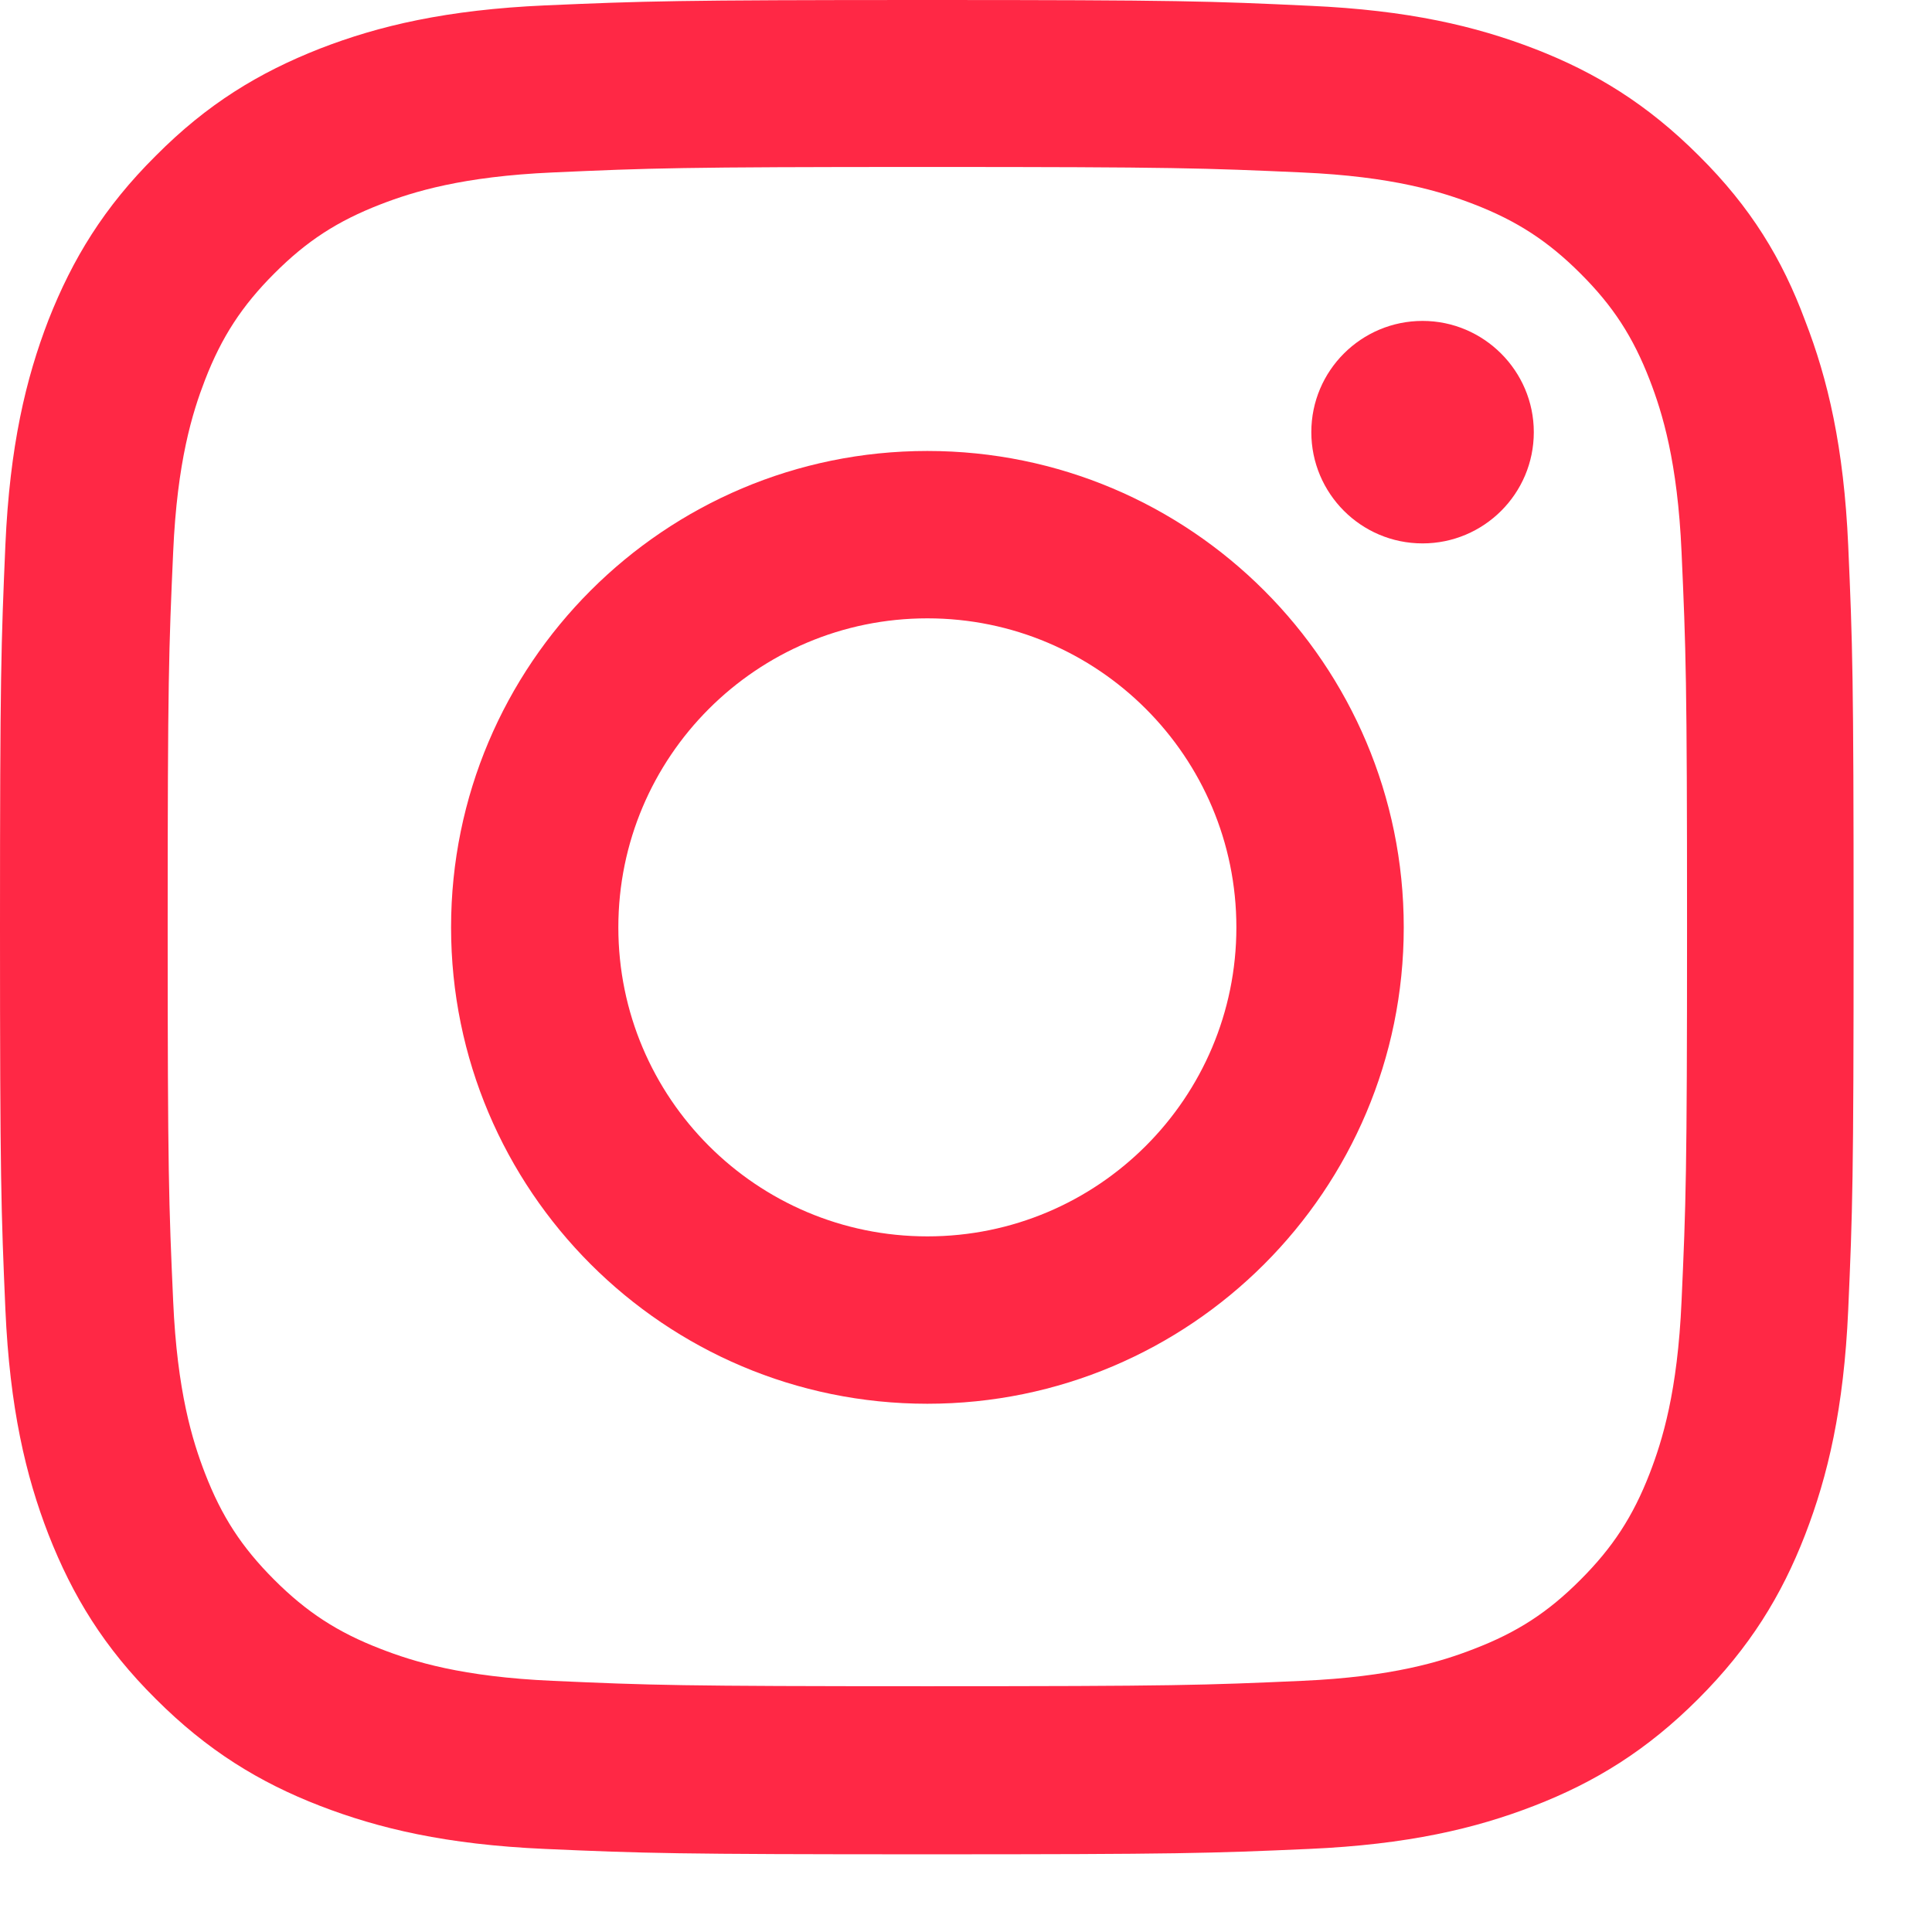 <svg width="19" height="19" viewBox="0 0 19 19" fill="none" xmlns="http://www.w3.org/2000/svg">
<g clip-path="url(#clip0_274_360)">
<path d="M9.12 1.642C11.557 1.642 11.845 1.653 12.804 1.696C13.694 1.735 14.175 1.885 14.496 2.009C14.92 2.173 15.226 2.373 15.543 2.69C15.864 3.01 16.06 3.313 16.224 3.737C16.348 4.058 16.498 4.542 16.537 5.429C16.58 6.391 16.591 6.68 16.591 9.113C16.591 11.55 16.58 11.838 16.537 12.796C16.498 13.687 16.348 14.168 16.224 14.489C16.06 14.913 15.86 15.219 15.543 15.536C15.223 15.857 14.92 16.053 14.496 16.216C14.175 16.341 13.691 16.491 12.804 16.53C11.842 16.573 11.553 16.583 9.12 16.583C6.683 16.583 6.395 16.573 5.436 16.53C4.546 16.491 4.065 16.341 3.744 16.216C3.32 16.053 3.014 15.853 2.697 15.536C2.376 15.215 2.18 14.913 2.016 14.489C1.892 14.168 1.742 13.684 1.703 12.796C1.66 11.835 1.649 11.546 1.649 9.113C1.649 6.676 1.66 6.388 1.703 5.429C1.742 4.539 1.892 4.058 2.016 3.737C2.18 3.313 2.38 3.007 2.697 2.69C3.017 2.369 3.32 2.173 3.744 2.009C4.065 1.885 4.549 1.735 5.436 1.696C6.395 1.653 6.683 1.642 9.12 1.642ZM9.12 0C6.644 0 6.334 0.011 5.362 0.053C4.393 0.096 3.726 0.253 3.149 0.477C2.547 0.713 2.038 1.022 1.532 1.532C1.022 2.038 0.713 2.547 0.477 3.146C0.253 3.726 0.096 4.389 0.053 5.358C0.011 6.334 0 6.644 0 9.12C0 11.596 0.011 11.906 0.053 12.878C0.096 13.847 0.253 14.514 0.477 15.091C0.713 15.693 1.022 16.202 1.532 16.708C2.038 17.214 2.547 17.527 3.146 17.759C3.726 17.983 4.389 18.14 5.358 18.183C6.331 18.226 6.641 18.236 9.116 18.236C11.592 18.236 11.902 18.226 12.875 18.183C13.844 18.14 14.51 17.983 15.087 17.759C15.686 17.527 16.195 17.214 16.701 16.708C17.207 16.202 17.52 15.693 17.752 15.094C17.976 14.514 18.133 13.851 18.176 12.882C18.219 11.909 18.229 11.6 18.229 9.124C18.229 6.648 18.219 6.338 18.176 5.365C18.133 4.396 17.976 3.73 17.752 3.153C17.527 2.547 17.218 2.038 16.708 1.532C16.202 1.026 15.693 0.713 15.094 0.481C14.514 0.257 13.851 0.1 12.882 0.057C11.906 0.011 11.596 0 9.12 0Z" fill="#FF2845"/>
<path d="M9.12 4.435C6.534 4.435 4.436 6.534 4.436 9.12C4.436 11.706 6.534 13.805 9.12 13.805C11.707 13.805 13.805 11.706 13.805 9.12C13.805 6.534 11.707 4.435 9.12 4.435ZM9.12 12.159C7.442 12.159 6.081 10.798 6.081 9.12C6.081 7.442 7.442 6.081 9.12 6.081C10.798 6.081 12.159 7.442 12.159 9.12C12.159 10.798 10.798 12.159 9.12 12.159Z" fill="#FF2845"/>
<path d="M15.084 4.25C15.084 4.856 14.592 5.344 13.99 5.344C13.384 5.344 12.896 4.852 12.896 4.25C12.896 3.644 13.388 3.156 13.99 3.156C14.592 3.156 15.084 3.648 15.084 4.25Z" fill="#FF2845"/>
</g>
<defs>
<clipPath id="clip0_274_360">
<rect width="18.24" height="18.24" fill="white"/>
</clipPath>
</defs>
</svg>
